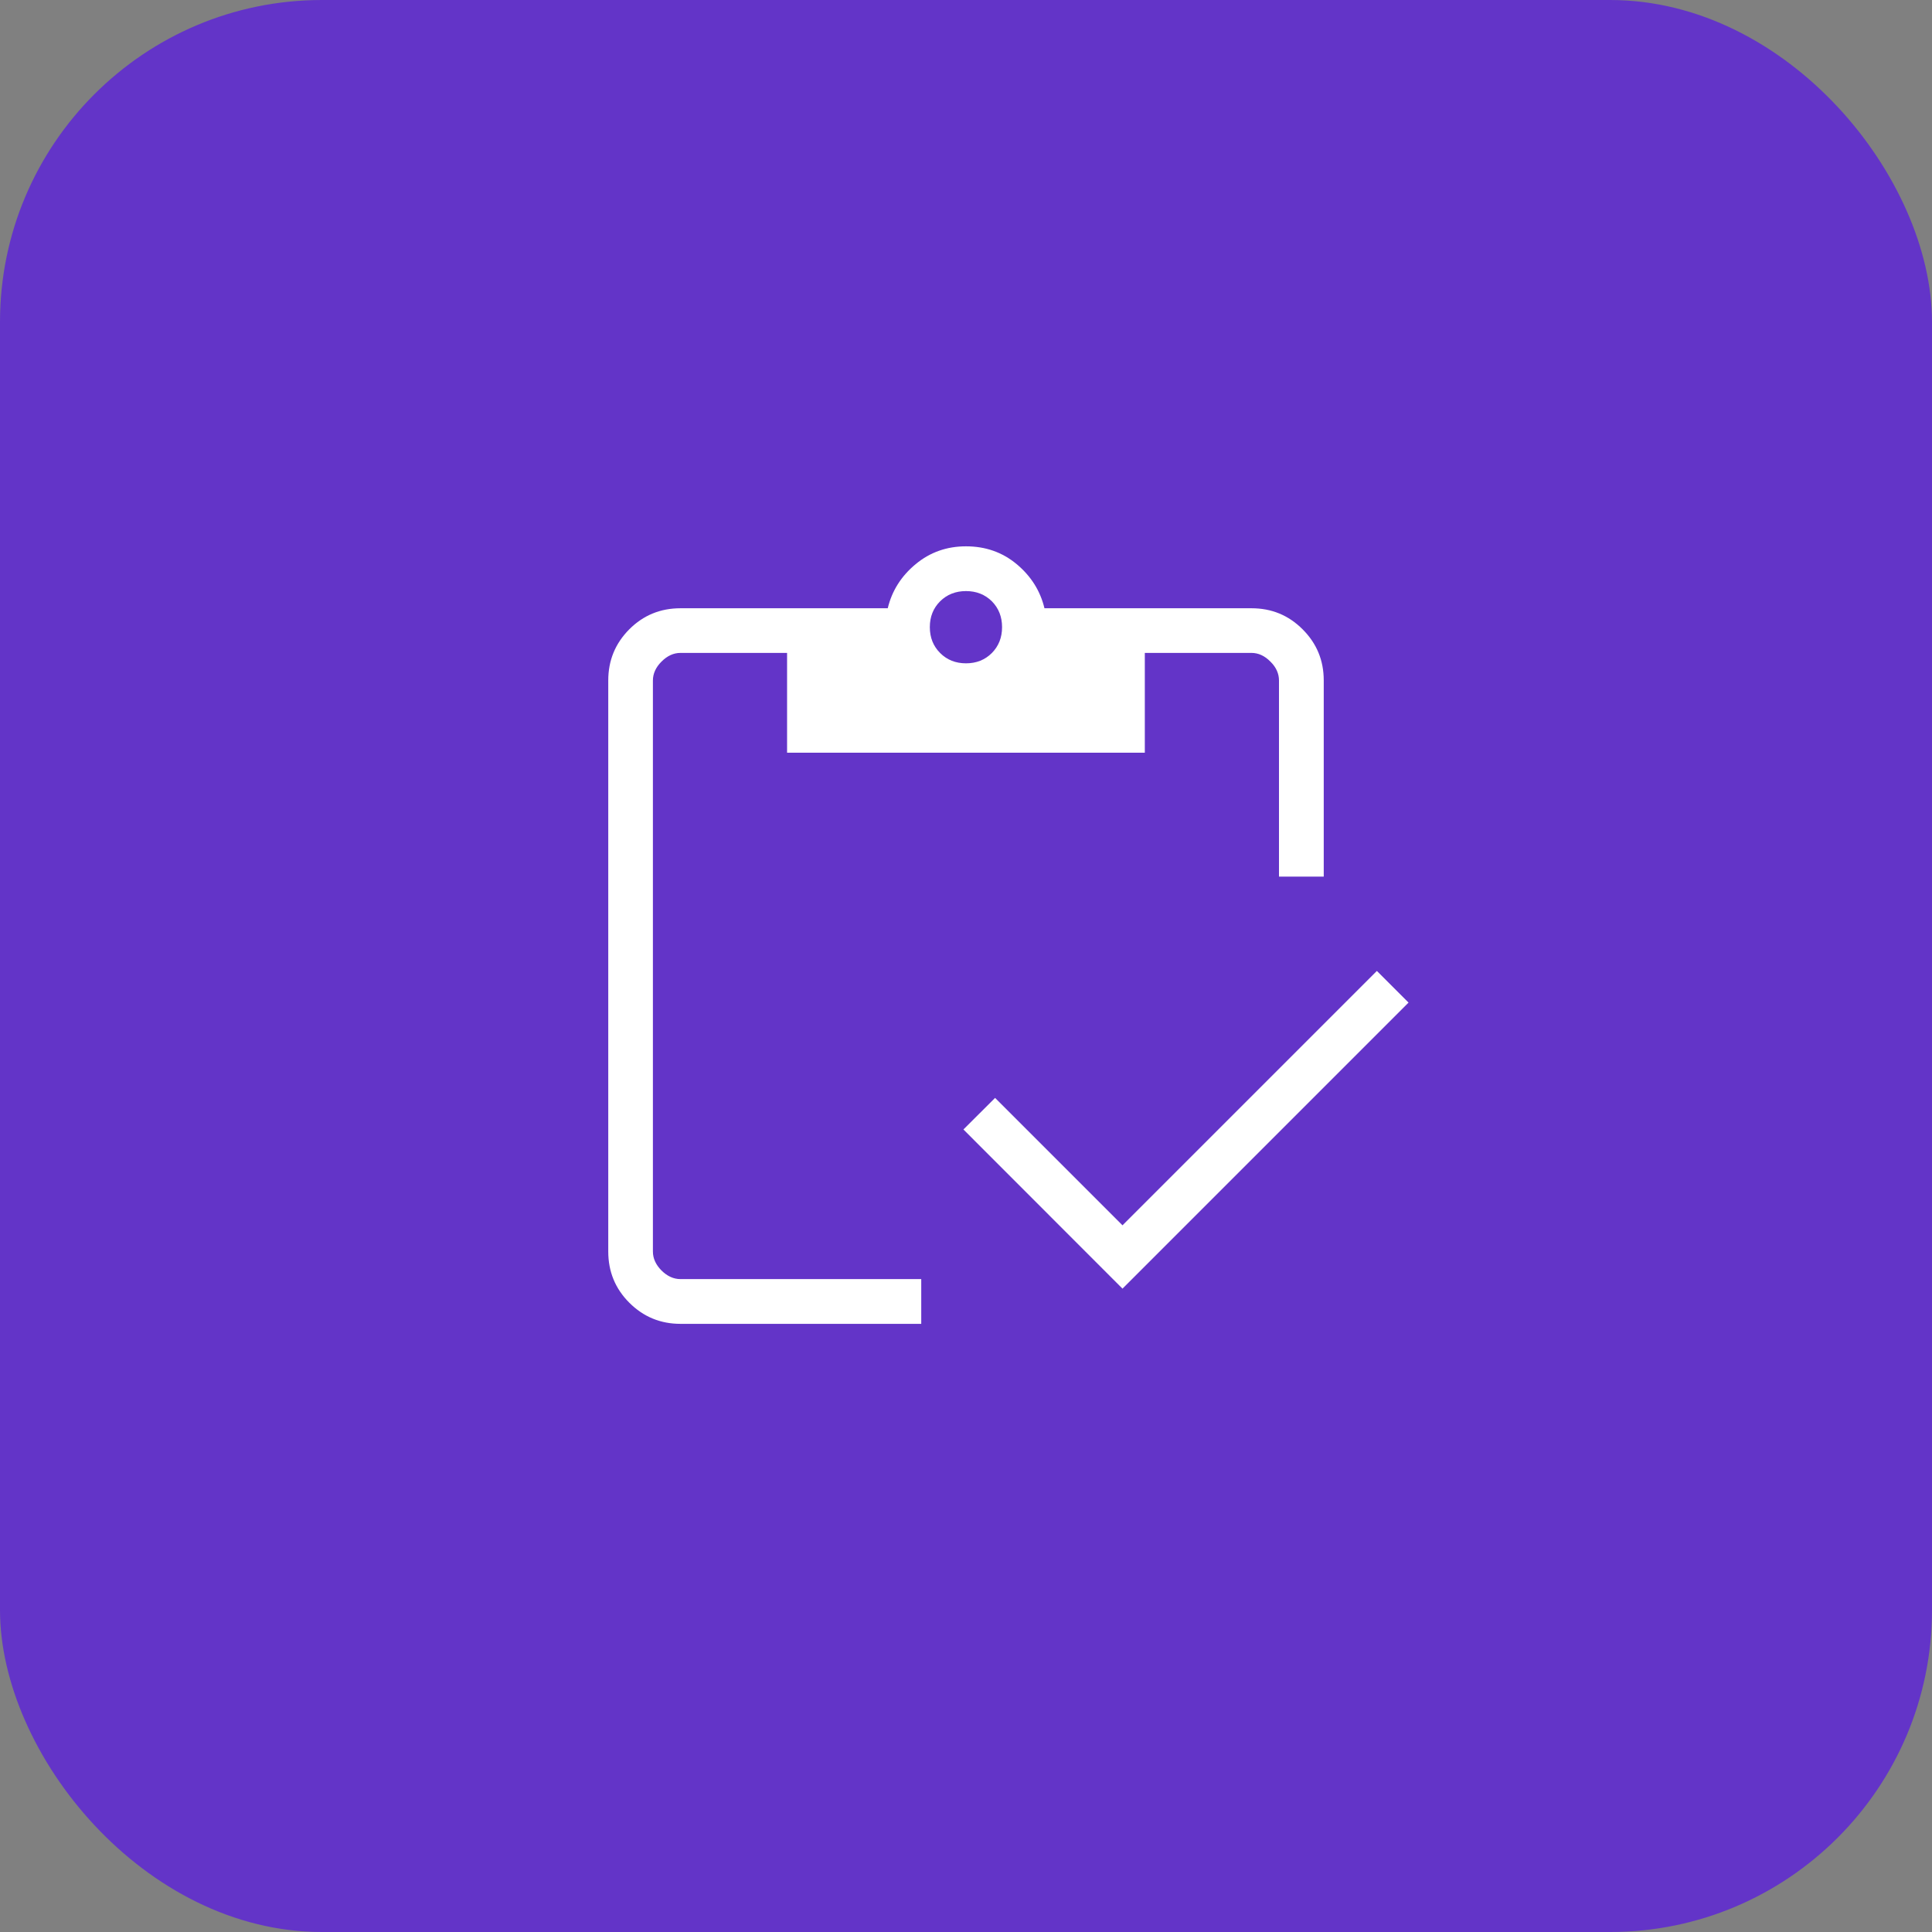 <svg width="18" height="18" viewBox="0 0 18 18" fill="none" xmlns="http://www.w3.org/2000/svg">
<rect x="0" y="0" width="18" height="18" fill="#808080" stroke="none"/>
<rect width="18" height="18" rx="3" fill="#6334C8"/>
<mask id="mask0_8804_2403" style="mask-type:alpha" maskUnits="userSpaceOnUse" x="4" y="4" width="10" height="10">
<rect x="4" y="4" width="10" height="10" fill="#D9D9D9"/>
</mask>
<g mask="url(#mask0_8804_2403)">
<path d="M10.458 12.006L8.976 10.523L9.271 10.229L10.458 11.416L12.828 9.046L13.123 9.341L10.458 12.006ZM12.333 8.167H11.916V6.34C11.916 6.276 11.89 6.217 11.836 6.164C11.783 6.11 11.724 6.083 11.66 6.083H10.666V7.013H7.333V6.083H6.34C6.275 6.083 6.217 6.11 6.163 6.164C6.11 6.217 6.083 6.276 6.083 6.34V11.66C6.083 11.725 6.11 11.783 6.163 11.837C6.217 11.89 6.275 11.917 6.34 11.917H8.583V12.334H6.34C6.153 12.334 5.994 12.268 5.863 12.137C5.732 12.006 5.667 11.847 5.667 11.66V6.34C5.667 6.153 5.732 5.995 5.863 5.863C5.994 5.732 6.153 5.667 6.34 5.667H8.271C8.31 5.504 8.397 5.367 8.531 5.256C8.665 5.145 8.821 5.09 9 5.09C9.181 5.09 9.339 5.145 9.472 5.256C9.605 5.367 9.692 5.504 9.731 5.667H11.66C11.847 5.667 12.005 5.732 12.136 5.863C12.268 5.995 12.333 6.153 12.333 6.34V8.167ZM9 6.18C9.097 6.18 9.177 6.148 9.241 6.084C9.304 6.02 9.336 5.94 9.336 5.843C9.336 5.746 9.304 5.666 9.241 5.602C9.177 5.539 9.097 5.507 9 5.507C8.903 5.507 8.823 5.539 8.759 5.602C8.695 5.666 8.663 5.746 8.663 5.843C8.663 5.94 8.695 6.02 8.759 6.084C8.823 6.148 8.903 6.18 9 6.18Z" fill="white"/>
</g>
</svg>
